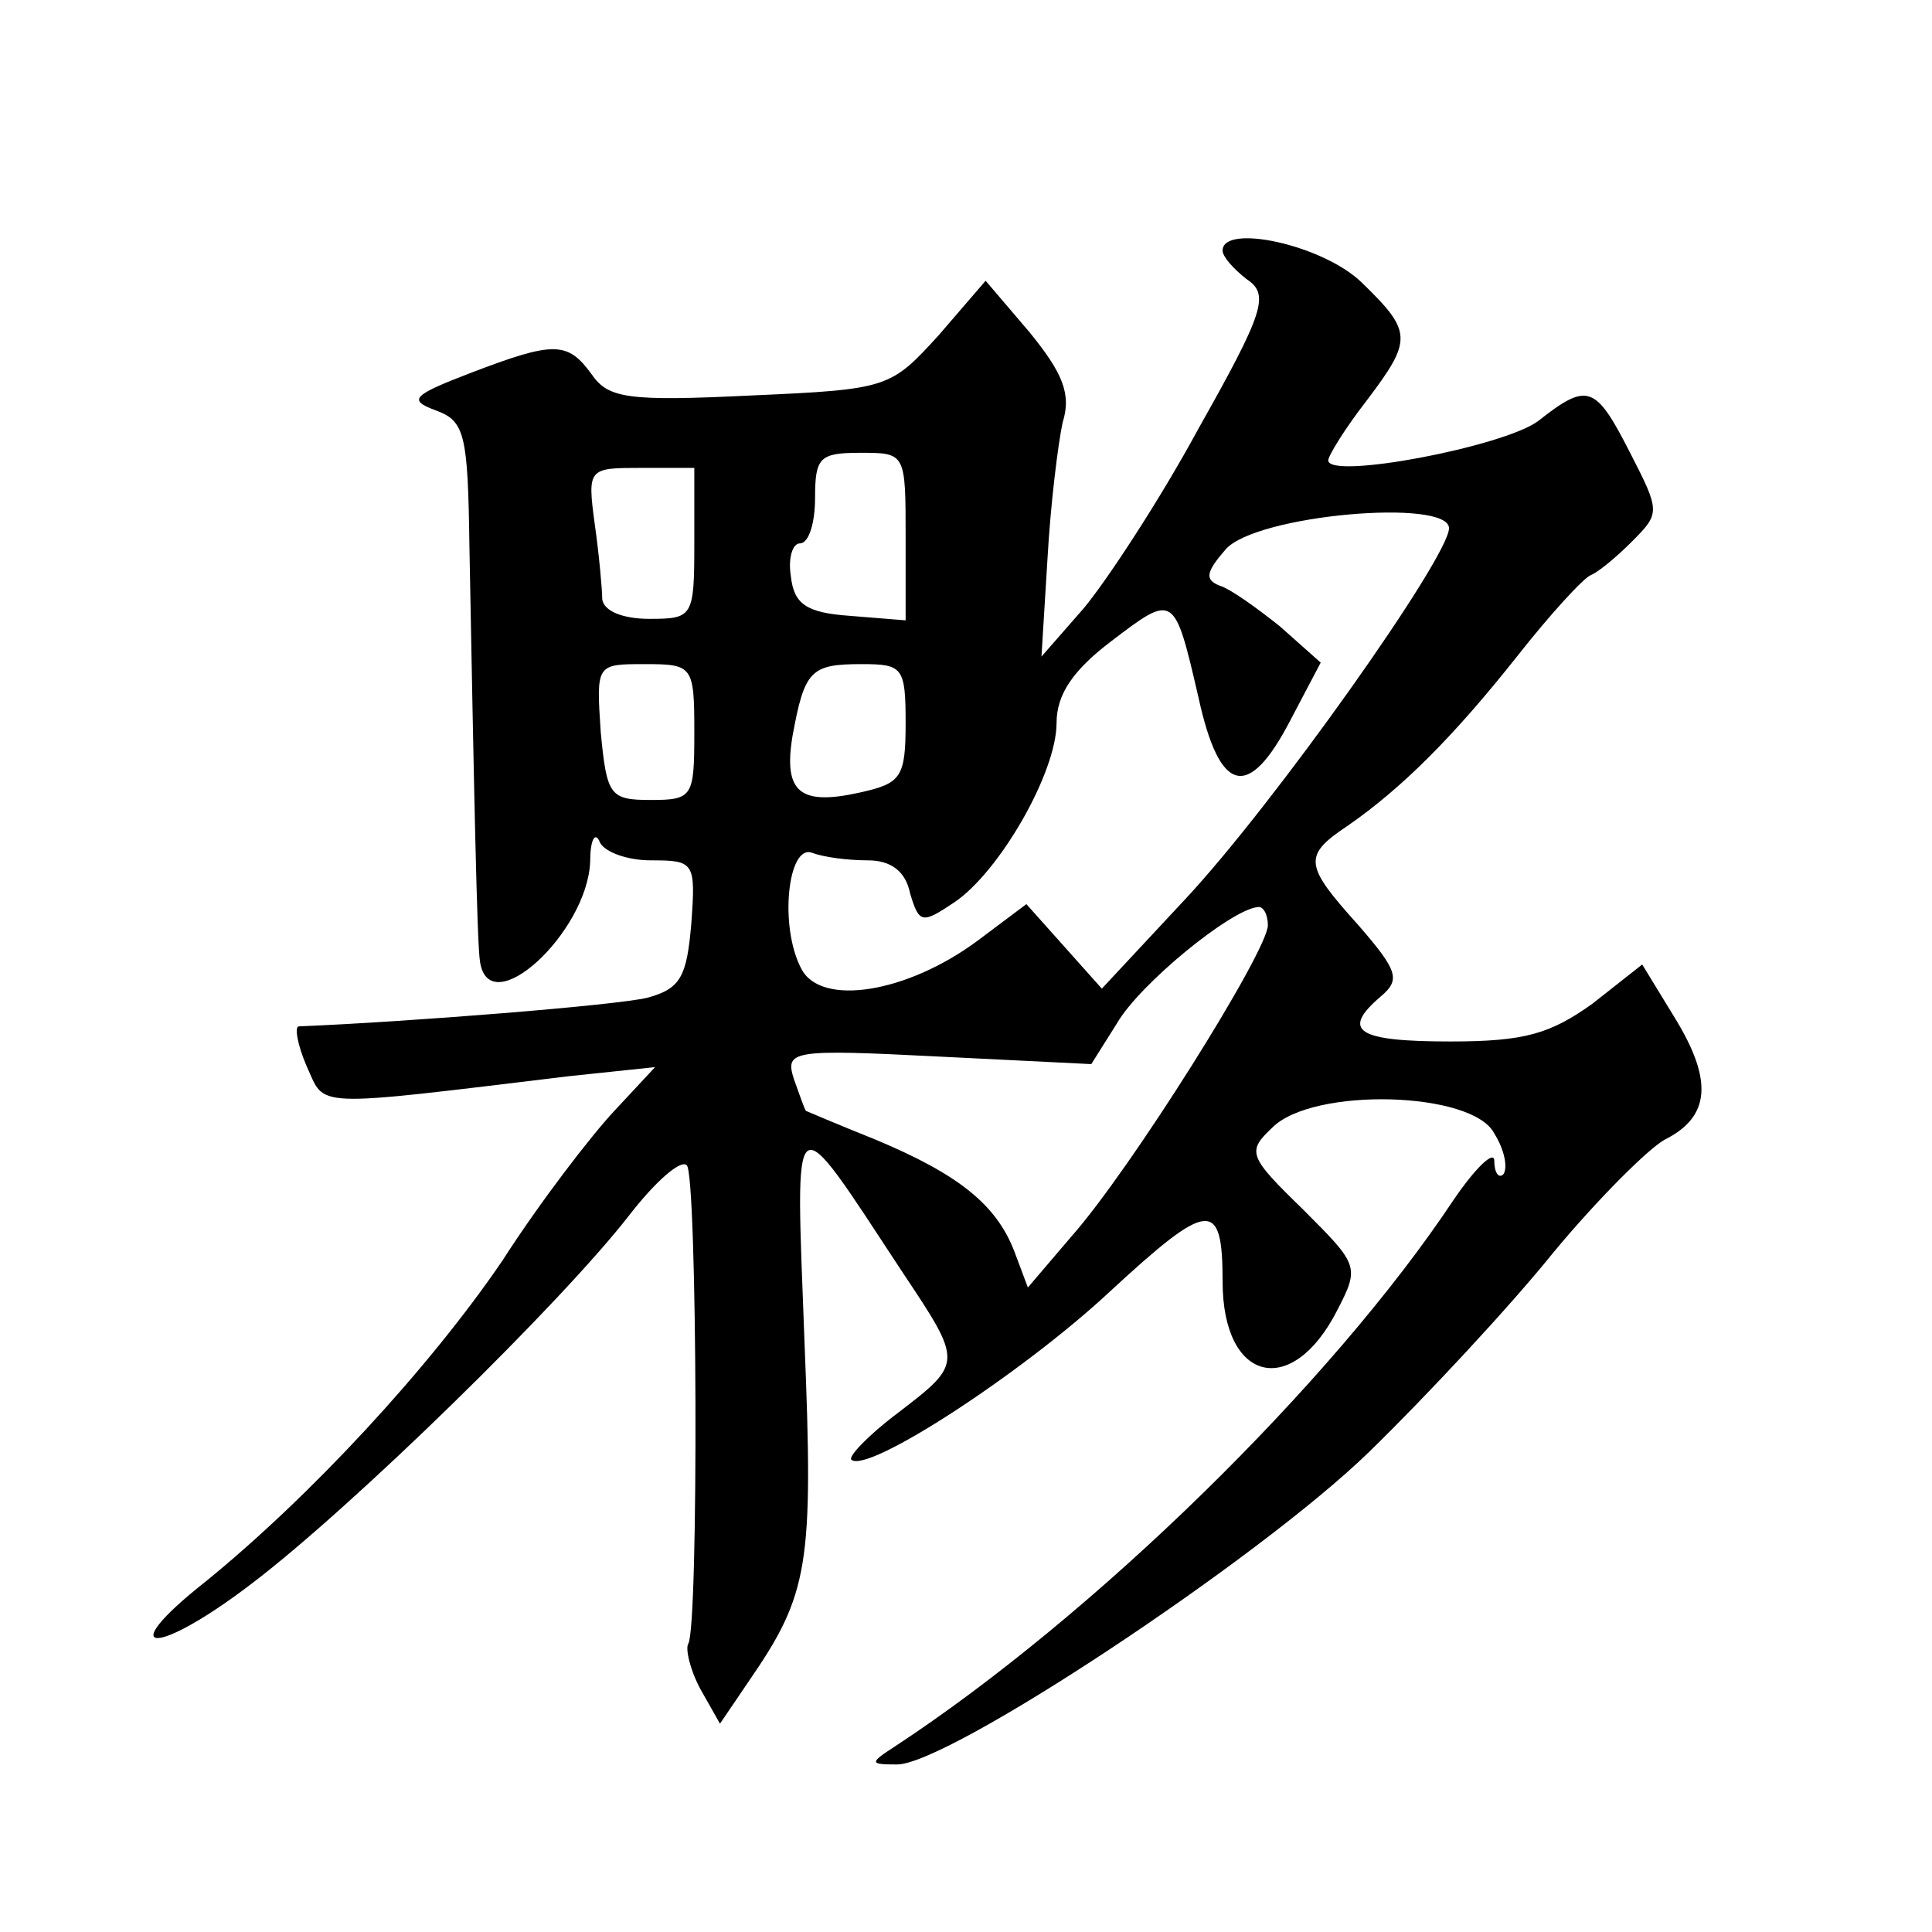 <?xml version="1.0" standalone="no"?>
<!DOCTYPE svg PUBLIC "-//W3C//DTD SVG 20010904//EN"
 "http://www.w3.org/TR/2001/REC-SVG-20010904/DTD/svg10.dtd">
<svg version="1.0" xmlns="http://www.w3.org/2000/svg"
 width="128pt" height="128pt" viewBox="0 0 128 128"
 preserveAspectRatio="xMidYMid meet">
<g transform="translate(0,128) scale(0.1,-0.1)"
fill="#0" stroke="none">
<path d="M810 1114 c0 -4 7 -12 16 -19 15 -10 12 -21 -32 -99 -26 -48 -61 -101
-76 -119 l-28 -32 4 65 c2 36 7 76 10 90 6 19 0 33 -22 60 l-29 34 -31 -36 c-32
-35 -33 -36 -124 -40 -82 -4 -95 -2 -106 14 -16 22 -25 22 -80 1 -39 -15 -42 -18
-23 -25 19 -7 21 -16 22 -90 3 -159 5 -263 7 -275 6 -41 71 19 73 66 0 14 3 20
6 14 2 -7 18 -13 34 -13 29 0 30 -1 27 -42 -3 -35 -7 -43 -29 -49 -20 -5 -158 -16
-231 -19 -3 0 -1 -12 5 -26 13 -28 0 -28 174 -7 l57 6 -27 -29 c-15 -16 -49 -60
-74 -99 -49 -72 -128 -157 -197 -213 -62 -49 -33 -50 31 -1 67 51 205 186 250 244
17 22 34 37 38 33 7 -6 8 -306 1 -317 -2 -3 1 -17 8 -30 l13 -23 19 28 c40 58 43
77 37 225 -6 162 -10 160 65 46 40 -60 40 -60 -3 -93 -20 -15 -33 -29 -31 -31 10
-10 113 57 171 111 66 61 75 62 75 7 0 -67 46 -78 76 -19 15 29 14 30 -23 67 -36
35 -37 38 -20 54 27 27 133 24 147 -4 7 -11 9 -23 6 -27 -3 -3 -6 1 -6 9 0 7 -12
-4 -27 -26 -81 -122 -239 -276 -370 -362 -17 -11 -17 -12 1 -12 33 -1 240 136 313
207 38 37 93 96 122 132 29 35 63 69 74 75 30 15 32 39 7 80 l-22 36 -33 -26 c-28
-20 -45 -25 -94 -25 -62 0 -73 7 -46 30 13 11 11 17 -15 47 -36 40 -37 46 -7 66
36 25 70 59 112 112 22 28 44 52 49 54 5 2 17 12 27 22 19 19 19 20 -1 59 -23 45
-28 47 -61 21 -23 -17 -139 -39 -139 -26 0 3 11 21 25 39 31 41 31 46 -3 79 -26
25 -92 39 -92 21z m-210 -190 l0 -55 -37 3 c-29 2 -37 8 -39 26 -2 12 1 22 6 22
6 0 10 14 10 30 0 27 3 30 30 30 30 0 30 0 30 -56z m-140 -4 c0 -49 -1 -50 -30
-50 -17 0 -30 5 -31 13 0 6 -2 29 -5 50 -5 37 -4 37 31 37 l35 0 0 -50z m500 10
c0 -19 -116 -183 -175 -246 l-55 -59 -25 28 -25 28 -32 -24 c-47 -35 -104 -44 -117
-19 -15 28 -9 83 7 77 8 -3 24 -5 37 -5 15 0 25 -7 28 -22 6 -20 8 -20 29 -6 30
20 68 86 68 119 0 19 11 35 36 54 42 32 42 32 58 -37 14 -64 33 -69 61 -15 l20
38 -27 24 c-15 12 -33 25 -40 27 -10 4 -9 9 4 24 20 23 148 34 148 14z m-500 -135
c0 -43 -1 -45 -29 -45 -27 0 -29 3 -33 45 -3 45 -3 45 29 45 32 0 33 -1 33 -45z
m140 6 c0 -36 -3 -40 -30 -46 -40 -9 -51 0 -45 37 8 44 12 48 46 48 27 0 29 -2
29 -39z m240 -134 c0 -17 -91 -162 -130 -206 l-29 -34 -9 24 c-12 31 -37 51 -92
74 -25 10 -46 19 -46 19 -1 1 -4 10 -8 21 -6 19 -2 20 96 15 l101 -5 17 27 c15
26 75 75 93 77 4 1 7 -5 7 -12z"/>
</g>
</svg>
